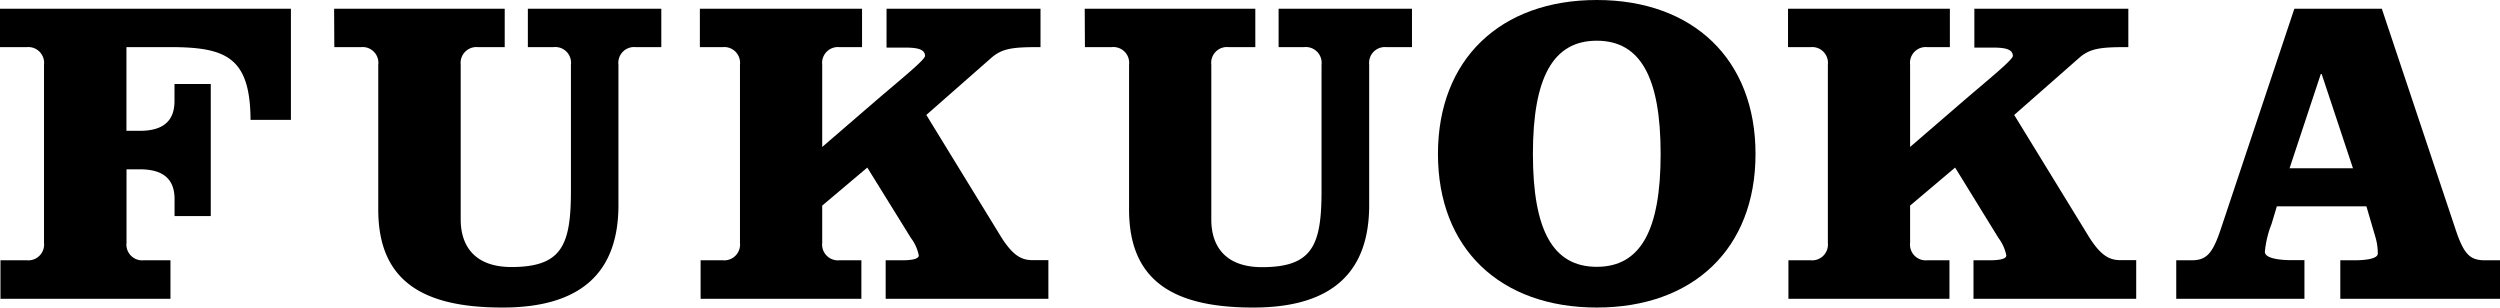 <svg xmlns="http://www.w3.org/2000/svg" viewBox="0 0 371.5 45.7"><title>main-title01</title><g id="レイヤー_2" data-name="レイヤー 2"><g id="design"><path d="M.07,44.4V38.68H4a2.35,2.35,0,0,0,2.54-2.6V9.62A2.35,2.35,0,0,0,4,7H0V1.3H43.23V17.81h-6C37.18,8.45,33.54,7,25.22,7H18.79V19.44h2c3.71,0,5.14-1.69,5.14-4.42V12.48h5.39V32.11H25.94V29.58c0-2.73-1.43-4.42-5.14-4.42h-2V36.08a2.34,2.34,0,0,0,2.53,2.6h4V44.4Z"/><path d="M49.65,1.3H75V7H71a2.35,2.35,0,0,0-2.54,2.6v23c0,4.16,2.28,7.08,7.54,7.08,7.54,0,8.84-3.31,8.84-11.37V9.62A2.34,2.34,0,0,0,82.28,7H78.44V1.3H98.27V7H94.43a2.34,2.34,0,0,0-2.53,2.6V30.49c0,9.62-5.14,15.21-17.23,15.21-11.44,0-18.46-3.64-18.46-14.56V9.62A2.34,2.34,0,0,0,53.68,7h-4Z"/><path d="M154.62,1.3V7c-4,0-5.66.13-7.35,1.63l-9.62,8.45,10.92,17.81c2,3.31,3.38,3.77,4.94,3.77h2.28V44.4H131.61V38.68H134c1.23,0,2.53-.13,2.53-.72a6.27,6.27,0,0,0-1.17-2.6L128.88,24.9l-6.7,5.65v5.53a2.35,2.35,0,0,0,2.54,2.6H128V44.4H104.11V38.68h3.31a2.35,2.35,0,0,0,2.54-2.6V9.62A2.35,2.35,0,0,0,107.42,7H104V1.3H128.1V7h-3.38a2.35,2.35,0,0,0-2.54,2.6V21.84L130.11,15c3.71-3.18,7.35-6.11,7.35-6.69,0-1.17-1.63-1.24-3.19-1.24h-2.53V1.3Z"/><path d="M161.19,1.3h25.35V7h-4A2.34,2.34,0,0,0,180,9.62v23c0,4.16,2.27,7.08,7.54,7.08,7.54,0,8.84-3.31,8.84-11.37V9.62A2.35,2.35,0,0,0,193.82,7H190V1.3h19.82V7H206a2.35,2.35,0,0,0-2.54,2.6V30.49c0,9.62-5.13,15.21-17.22,15.21-11.44,0-18.46-3.64-18.46-14.56V9.62A2.35,2.35,0,0,0,165.22,7h-4Z"/><path d="M260.87,22.88c0,14.11-9.29,22.82-23.59,22.82s-23.6-8.71-23.6-22.82S223,0,237.28,0,260.87,8.78,260.87,22.88Zm-33.08,0c0,11.38,3,16.77,9.49,16.77s9.49-5.39,9.49-16.77-3-16.83-9.49-16.83S227.79,11.51,227.79,22.88Z"/><path d="M316.27,1.3V7c-4,0-5.65.13-7.34,1.63l-9.62,8.45,10.92,17.81c2,3.31,3.38,3.77,4.94,3.77h2.27V44.4H293.26V38.68h2.34c1.24,0,2.54-.13,2.54-.72a6.4,6.4,0,0,0-1.17-2.6L290.53,24.9l-6.69,5.65v5.53a2.34,2.34,0,0,0,2.53,2.6h3.32V44.4H265.76V38.68h3.32a2.35,2.35,0,0,0,2.54-2.6V9.62A2.35,2.35,0,0,0,269.08,7H265.7V1.3h24.05V7h-3.38a2.34,2.34,0,0,0-2.53,2.6V21.84L291.77,15c3.7-3.18,7.34-6.11,7.34-6.69,0-1.17-1.62-1.24-3.18-1.24h-2.54V1.3Z"/><path d="M353.94,1.3,364.8,33.8c1.3,4,2.21,4.88,4.49,4.88h2.21V44.4H347.77V38.68h2c1.95,0,3.57-.26,3.57-1a8.66,8.66,0,0,0-.32-2.34l-1.37-4.68H338.34l-.78,2.6a15,15,0,0,0-1,4.16c0,1,2.27,1.24,4,1.24h1.88V44.4H323.39V38.68h2.21c2.28,0,3.19-.91,4.49-4.88L340.94,1.3ZM340.23,25h9.42L345,11h-.13Z"/></g></g></svg>